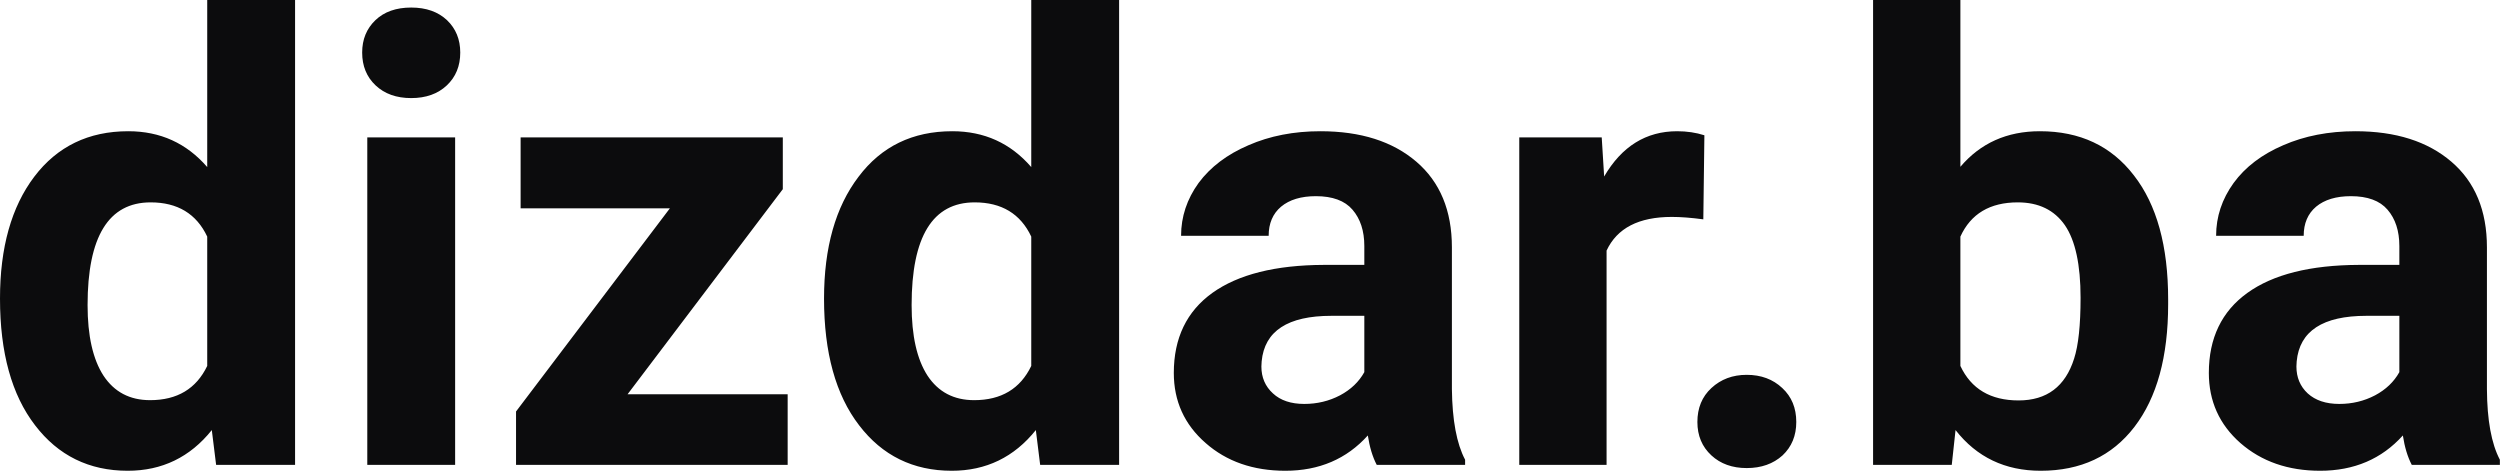 <?xml version="1.0" encoding="UTF-8" standalone="yes"?>
<svg xmlns="http://www.w3.org/2000/svg" width="100%" height="100%" viewBox="0 0 92.775 17.475" fill="#0C0C0D">
  <path d="M0 11.08L0 11.08Q0 8.24 1.27 6.56Q2.55 4.87 4.76 4.87L4.76 4.87Q6.54 4.87 7.69 6.20L7.69 6.20L7.69 0L10.95 0L10.95 17.25L8.02 17.25L7.86 15.96Q6.65 17.47 4.74 17.47L4.74 17.47Q2.59 17.47 1.30 15.78Q0 14.09 0 11.08ZM3.25 11.32L3.25 11.32Q3.25 13.03 3.84 13.94Q4.44 14.85 5.57 14.85L5.57 14.85Q7.08 14.85 7.69 13.58L7.69 13.58L7.69 8.78Q7.09 7.51 5.59 7.51L5.59 7.51Q3.25 7.51 3.25 11.32ZM16.89 5.10L16.89 17.25L13.63 17.25L13.63 5.10L16.89 5.10ZM13.44 1.95L13.44 1.95Q13.44 1.22 13.93 0.75Q14.42 0.28 15.26 0.28L15.26 0.28Q16.09 0.28 16.59 0.75Q17.08 1.22 17.08 1.95L17.08 1.95Q17.08 2.70 16.58 3.17Q16.08 3.64 15.26 3.64Q14.44 3.64 13.94 3.17Q13.44 2.70 13.44 1.95ZM29.05 7.02L23.29 14.63L29.23 14.63L29.23 17.25L19.15 17.25L19.15 15.27L24.86 7.73L19.32 7.73L19.32 5.10L29.05 5.10L29.05 7.02ZM30.58 11.08L30.58 11.08Q30.58 8.24 31.86 6.56Q33.13 4.87 35.34 4.87L35.34 4.87Q37.12 4.87 38.27 6.20L38.27 6.20L38.27 0L41.53 0L41.53 17.25L38.60 17.25L38.44 15.96Q37.23 17.47 35.32 17.47L35.32 17.47Q33.17 17.47 31.88 15.78Q30.58 14.09 30.58 11.08ZM33.83 11.32L33.83 11.32Q33.83 13.03 34.42 13.94Q35.02 14.85 36.15 14.85L36.15 14.85Q37.66 14.85 38.27 13.58L38.27 13.58L38.27 8.78Q37.67 7.51 36.17 7.51L36.17 7.51Q33.83 7.51 33.83 11.32ZM54.37 17.25L51.09 17.25Q50.86 16.81 50.76 16.16L50.76 16.16Q49.58 17.47 47.70 17.47L47.70 17.47Q45.91 17.47 44.74 16.44Q43.56 15.41 43.56 13.84L43.56 13.84Q43.56 11.90 44.99 10.87Q46.43 9.84 49.13 9.83L49.13 9.83L50.63 9.83L50.63 9.13Q50.63 8.29 50.19 7.78Q49.76 7.28 48.83 7.28L48.83 7.28Q48.01 7.28 47.54 7.67Q47.08 8.06 47.08 8.75L47.08 8.75L43.83 8.75Q43.83 7.69 44.48 6.79Q45.14 5.90 46.33 5.39Q47.52 4.87 49.00 4.87L49.00 4.87Q51.24 4.87 52.56 6.00Q53.88 7.13 53.88 9.18L53.88 9.18L53.88 14.44Q53.90 16.17 54.37 17.06L54.37 17.06L54.37 17.25ZM48.40 14.99L48.40 14.99Q49.12 14.99 49.73 14.67Q50.33 14.35 50.63 13.81L50.63 13.81L50.63 11.72L49.41 11.72Q46.98 11.72 46.82 13.41L46.82 13.41L46.81 13.60Q46.81 14.21 47.24 14.60Q47.66 14.99 48.40 14.99ZM63.25 5.02L63.21 8.14Q62.54 8.05 62.04 8.05L62.04 8.05Q60.20 8.05 59.62 9.30L59.62 9.30L59.62 17.25L56.38 17.25L56.38 5.10L59.44 5.10L59.53 6.55Q60.51 4.87 62.24 4.87L62.24 4.87Q62.78 4.87 63.25 5.02L63.25 5.02ZM62.99 15.66L62.99 15.66Q62.99 14.88 63.51 14.40Q64.04 13.91 64.82 13.91L64.82 13.91Q65.62 13.91 66.14 14.40Q66.66 14.88 66.66 15.66L66.66 15.66Q66.66 16.42 66.15 16.90Q65.63 17.37 64.82 17.37L64.82 17.37Q64.02 17.37 63.51 16.90Q62.99 16.42 62.99 15.66ZM80.46 11.11L80.46 11.29Q80.46 14.21 79.21 15.84Q77.96 17.47 75.73 17.47L75.73 17.47Q73.75 17.47 72.57 15.96L72.57 15.96L72.43 17.25L69.51 17.25L69.51 0L72.75 0L72.75 6.19Q73.87 4.87 75.70 4.87L75.70 4.87Q77.93 4.87 79.19 6.51Q80.46 8.14 80.46 11.11L80.46 11.11ZM77.21 11.05L77.21 11.05Q77.21 9.21 76.63 8.36Q76.04 7.51 74.88 7.51L74.88 7.51Q73.33 7.51 72.75 8.78L72.75 8.78L72.75 13.58Q73.35 14.86 74.91 14.86L74.91 14.86Q76.48 14.86 76.97 13.31L76.97 13.31Q77.21 12.57 77.21 11.05ZM92.77 17.25L89.50 17.25Q89.27 16.81 89.17 16.16L89.17 16.16Q87.99 17.47 86.10 17.47L86.10 17.47Q84.32 17.47 83.14 16.44Q81.97 15.41 81.97 13.84L81.97 13.84Q81.97 11.90 83.40 10.87Q84.83 9.84 87.54 9.83L87.54 9.83L89.04 9.83L89.04 9.13Q89.04 8.29 88.60 7.78Q88.17 7.28 87.24 7.28L87.24 7.28Q86.42 7.28 85.95 7.67Q85.49 8.06 85.49 8.75L85.49 8.75L82.24 8.75Q82.24 7.69 82.89 6.79Q83.54 5.90 84.73 5.39Q85.92 4.87 87.41 4.87L87.41 4.87Q89.65 4.87 90.97 6.00Q92.29 7.13 92.29 9.18L92.29 9.18L92.29 14.44Q92.30 16.17 92.77 17.06L92.77 17.06L92.77 17.25ZM86.81 14.99L86.81 14.99Q87.53 14.99 88.14 14.67Q88.74 14.35 89.04 13.81L89.04 13.81L89.04 11.72L87.82 11.72Q85.39 11.72 85.23 13.41L85.23 13.41L85.22 13.60Q85.22 14.21 85.64 14.60Q86.07 14.99 86.81 14.99Z" preserveAspectRatio="none"/>
</svg>